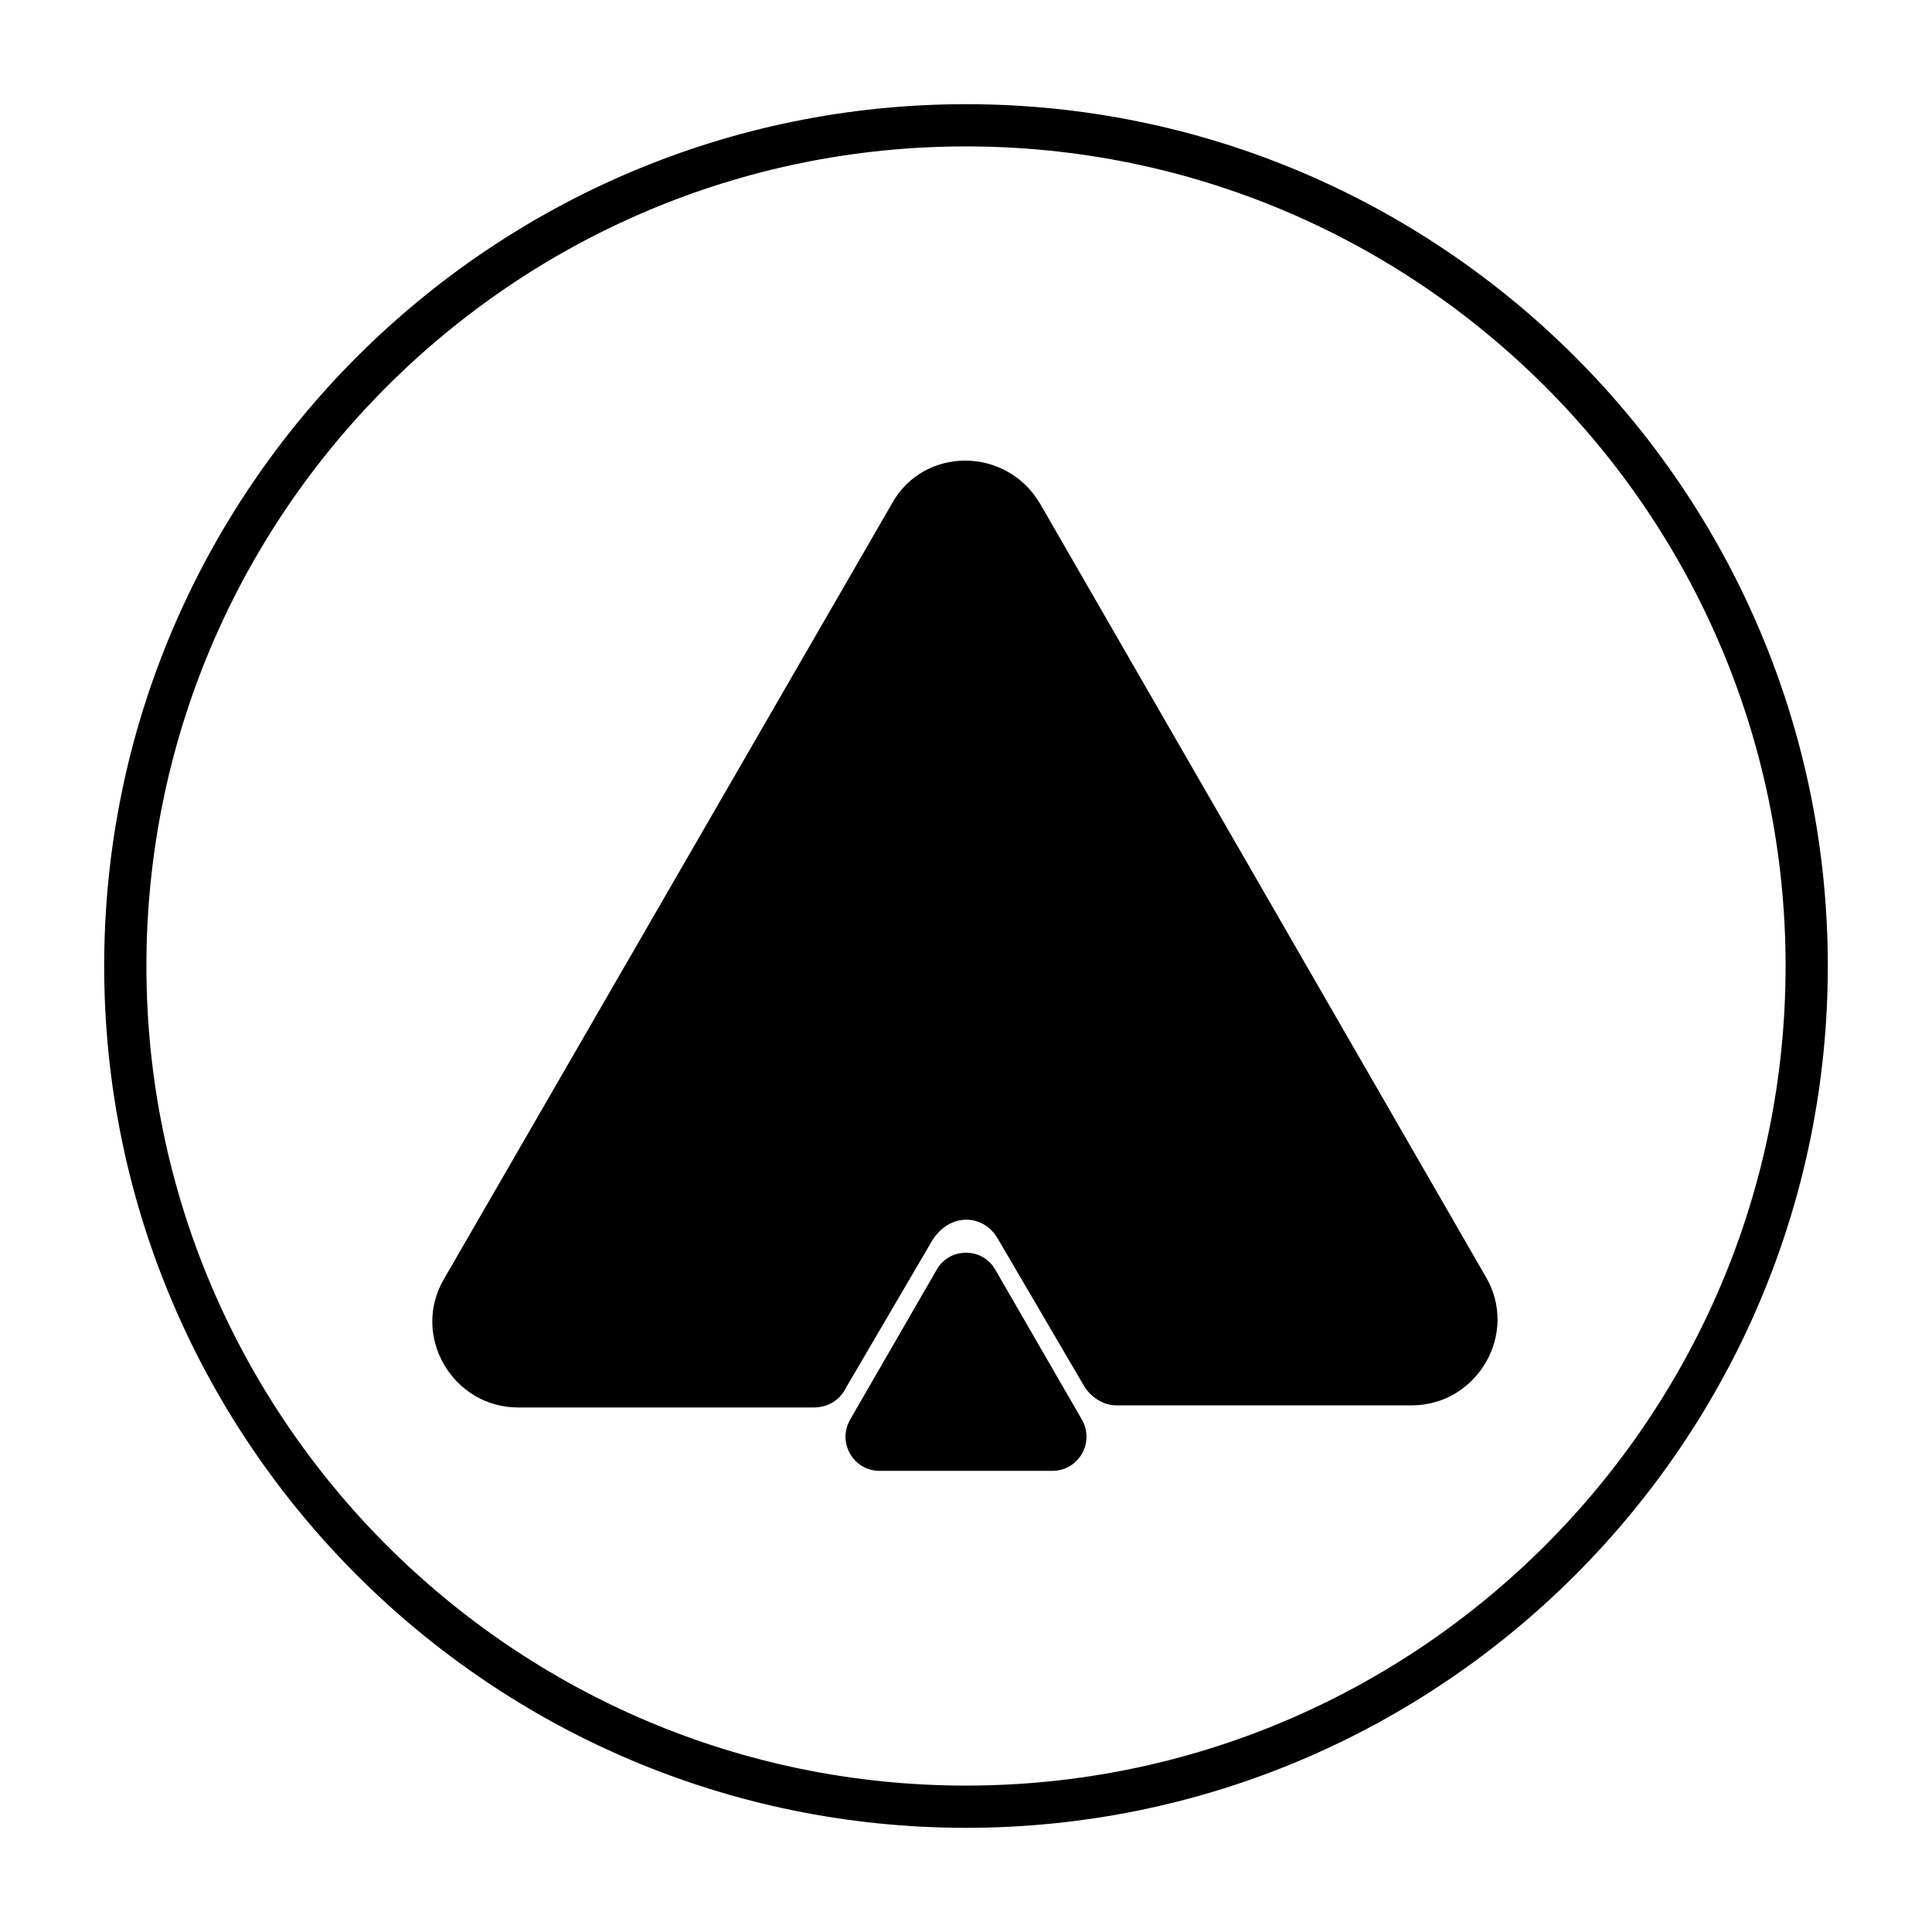 <?xml version="1.0" encoding="UTF-8"?>
<!-- Uploaded to: SVG Repo, www.svgrepo.com, Generator: SVG Repo Mixer Tools -->
<svg fill="#000000" width="800px" height="800px" version="1.1" viewBox="144 144 512 512" xmlns="http://www.w3.org/2000/svg">
 <g>
  <path d="m408.39 472.21 22.953 39.184c1.68 2.801 5.039 5.039 8.398 5.039h78.371c17.352 0 28.551-19.031 19.594-34.148l-118.12-204.88c-8.957-15.113-30.789-15.113-39.184 0l-118.68 205.44c-8.957 15.113 2.238 34.148 19.594 34.148h78.371c3.359 0 6.719-1.68 8.398-5.039l22.953-39.184c4.473-7.281 13.43-7.281 17.348-0.562z"/>
  <path d="m369.21 520.35 22.953-39.746c3.359-6.156 12.316-6.156 15.676 0l22.953 39.746c3.359 6.156-1.121 13.434-7.836 13.434h-45.902c-6.727 0.004-11.203-7.273-7.844-13.434z"/>
  <path d="m400 628.39c-125.95 0-228.39-102.44-228.39-228.39 0-125.95 102.44-228.39 228.39-228.39 125.95 0 228.39 102.44 228.39 228.39 0 125.95-102.44 228.39-228.39 228.39zm0-445.59c-119.8 0-217.2 97.402-217.2 217.2 0 119.79 97.402 217.2 217.2 217.2 119.79 0 217.2-97.402 217.2-217.2 0-119.8-97.402-217.2-217.2-217.2z"/>
 </g>
</svg>